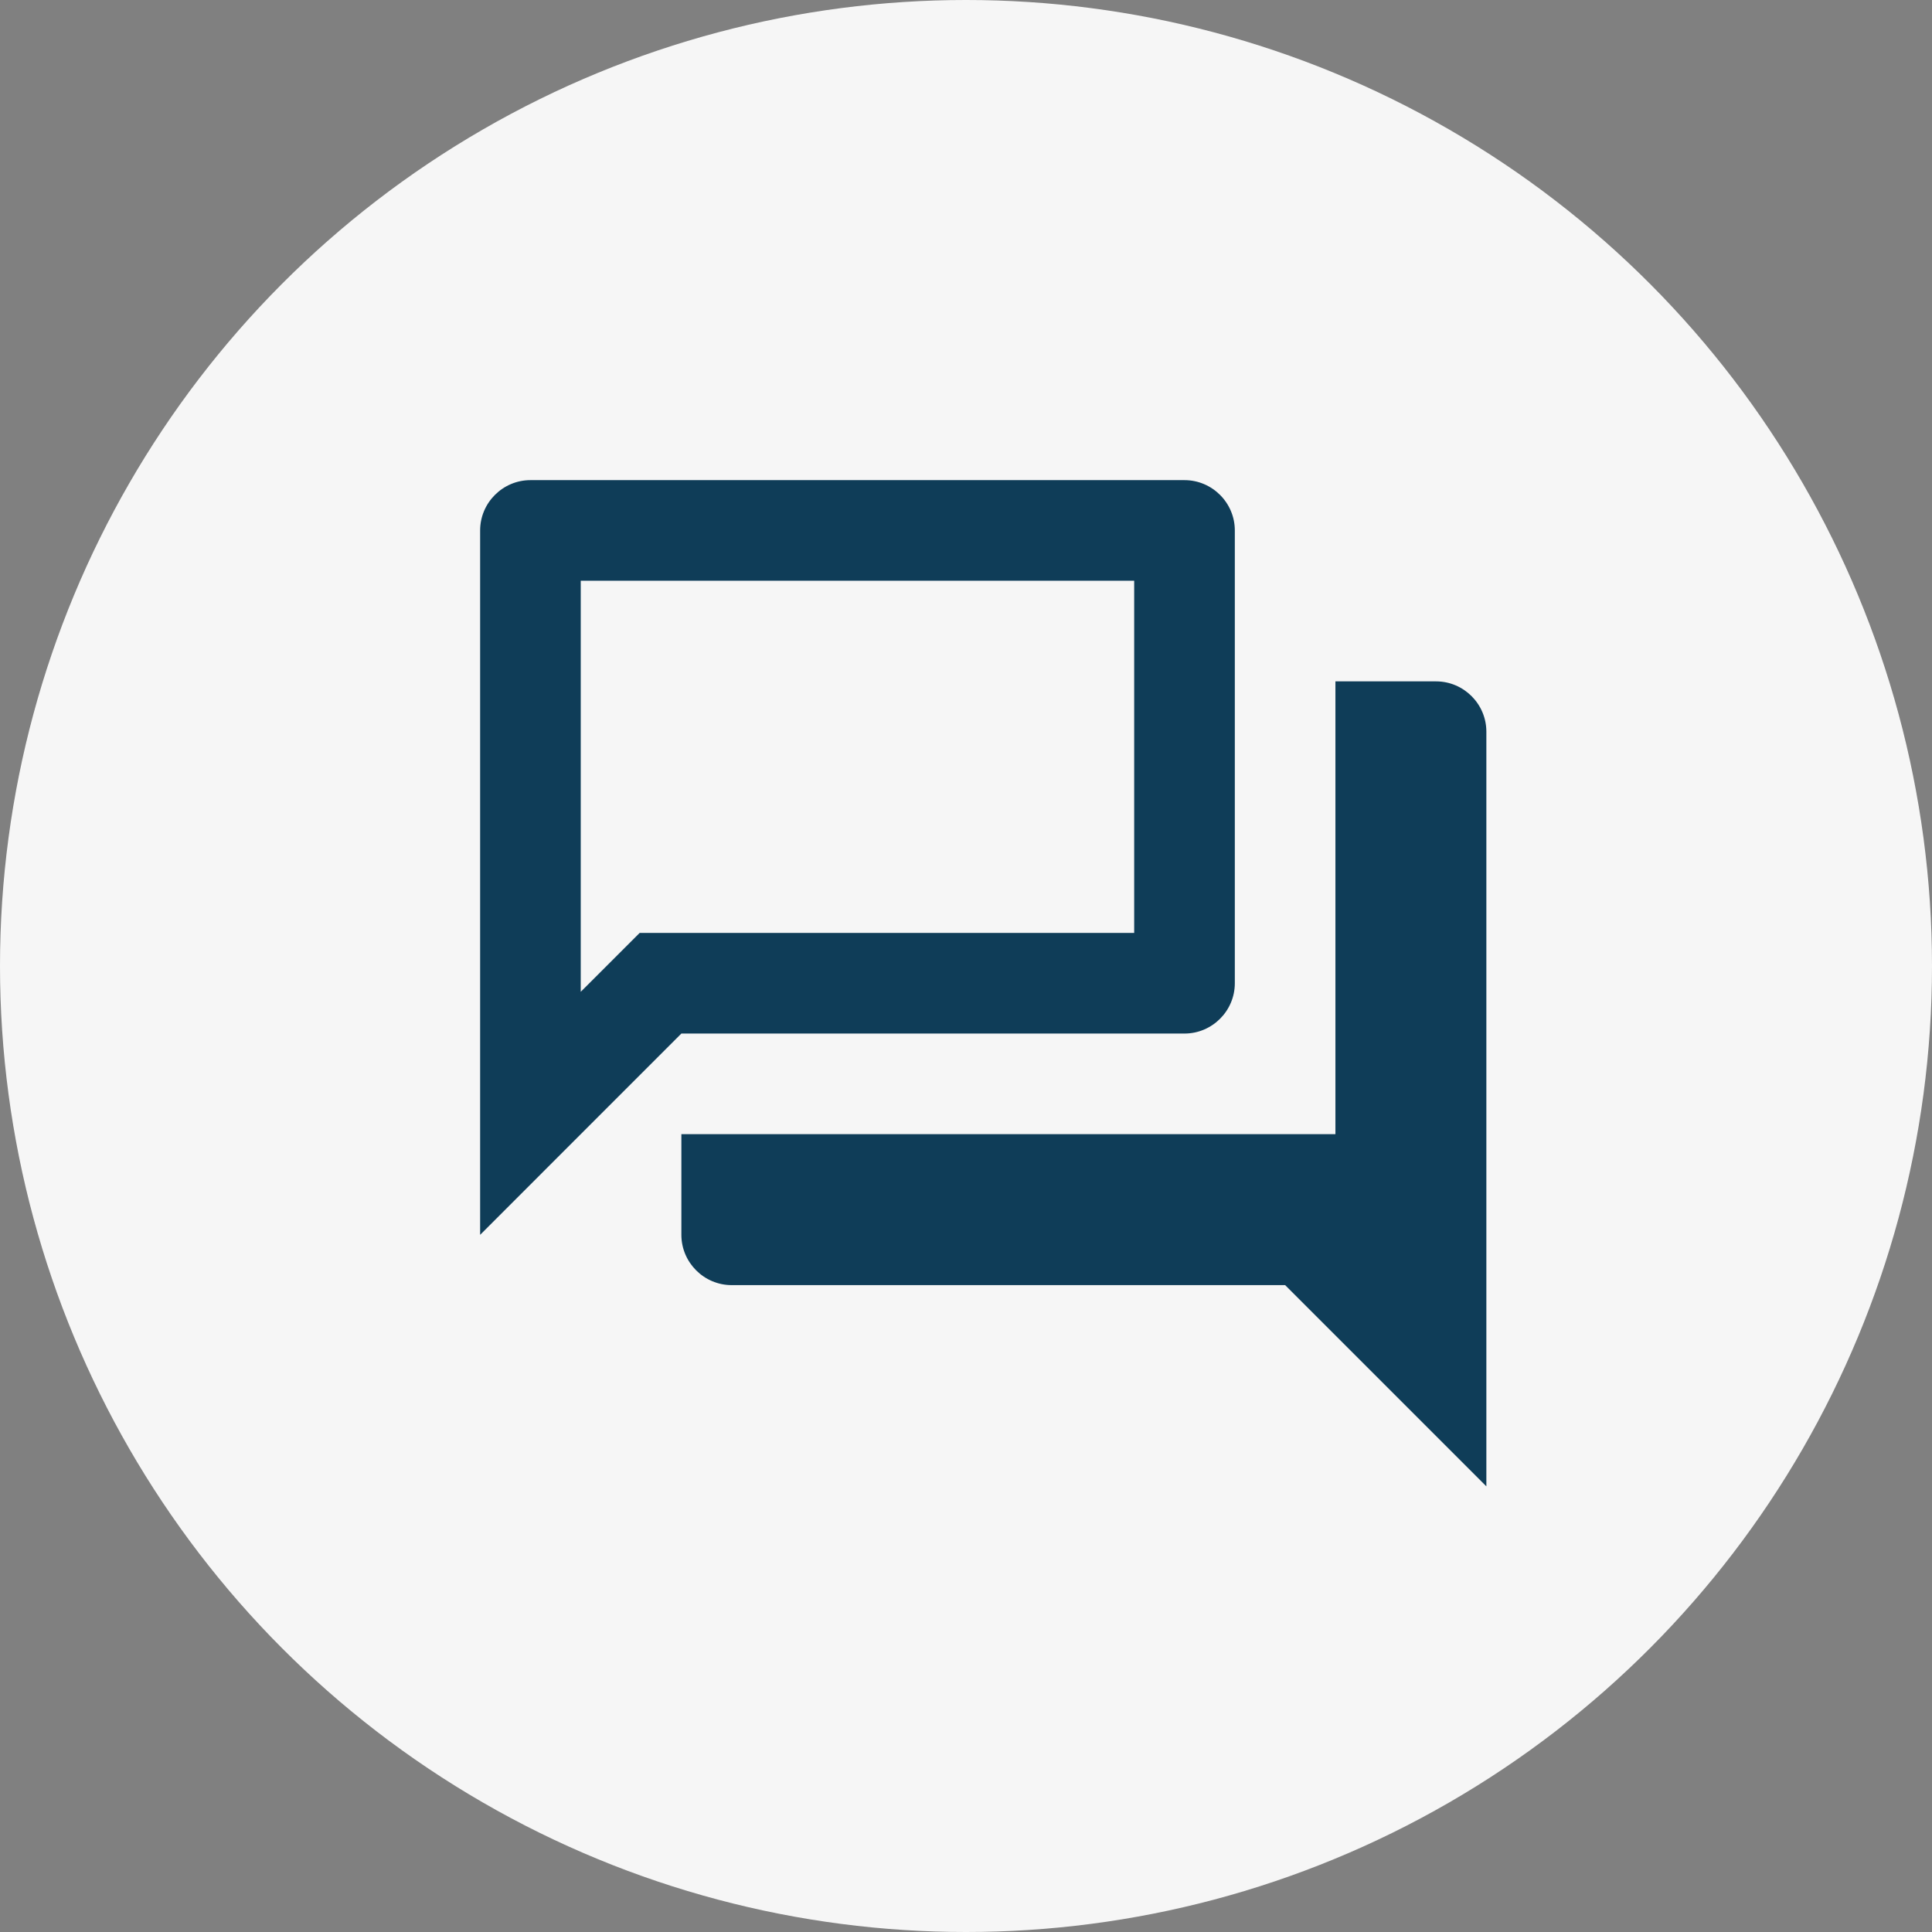 <svg width="56" height="56" viewBox="0 0 56 56" fill="none" xmlns="http://www.w3.org/2000/svg">
<rect x="0" y="0" width="56" height="56" fill="#808080" stroke="none"/>
<circle cx="28" cy="28" r="28" fill="#F6F6F6"/>
<path fill-rule="evenodd" clip-rule="evenodd" d="M34.333 13.917H15.375C14.573 13.917 13.917 14.573 13.917 15.375V35.792L19.75 29.958H34.333C35.136 29.958 35.792 29.302 35.792 28.5V15.375C35.792 14.573 35.136 13.917 34.333 13.917ZM32.875 16.833V27.042H18.54L16.833 28.748V16.833H32.875ZM38.708 19.75H41.625C42.427 19.75 43.083 20.406 43.083 21.208V43.083L37.25 37.25H21.208C20.406 37.25 19.75 36.594 19.75 35.792V32.875H38.708V19.75Z" fill="#0F3D58"/>
</svg>
